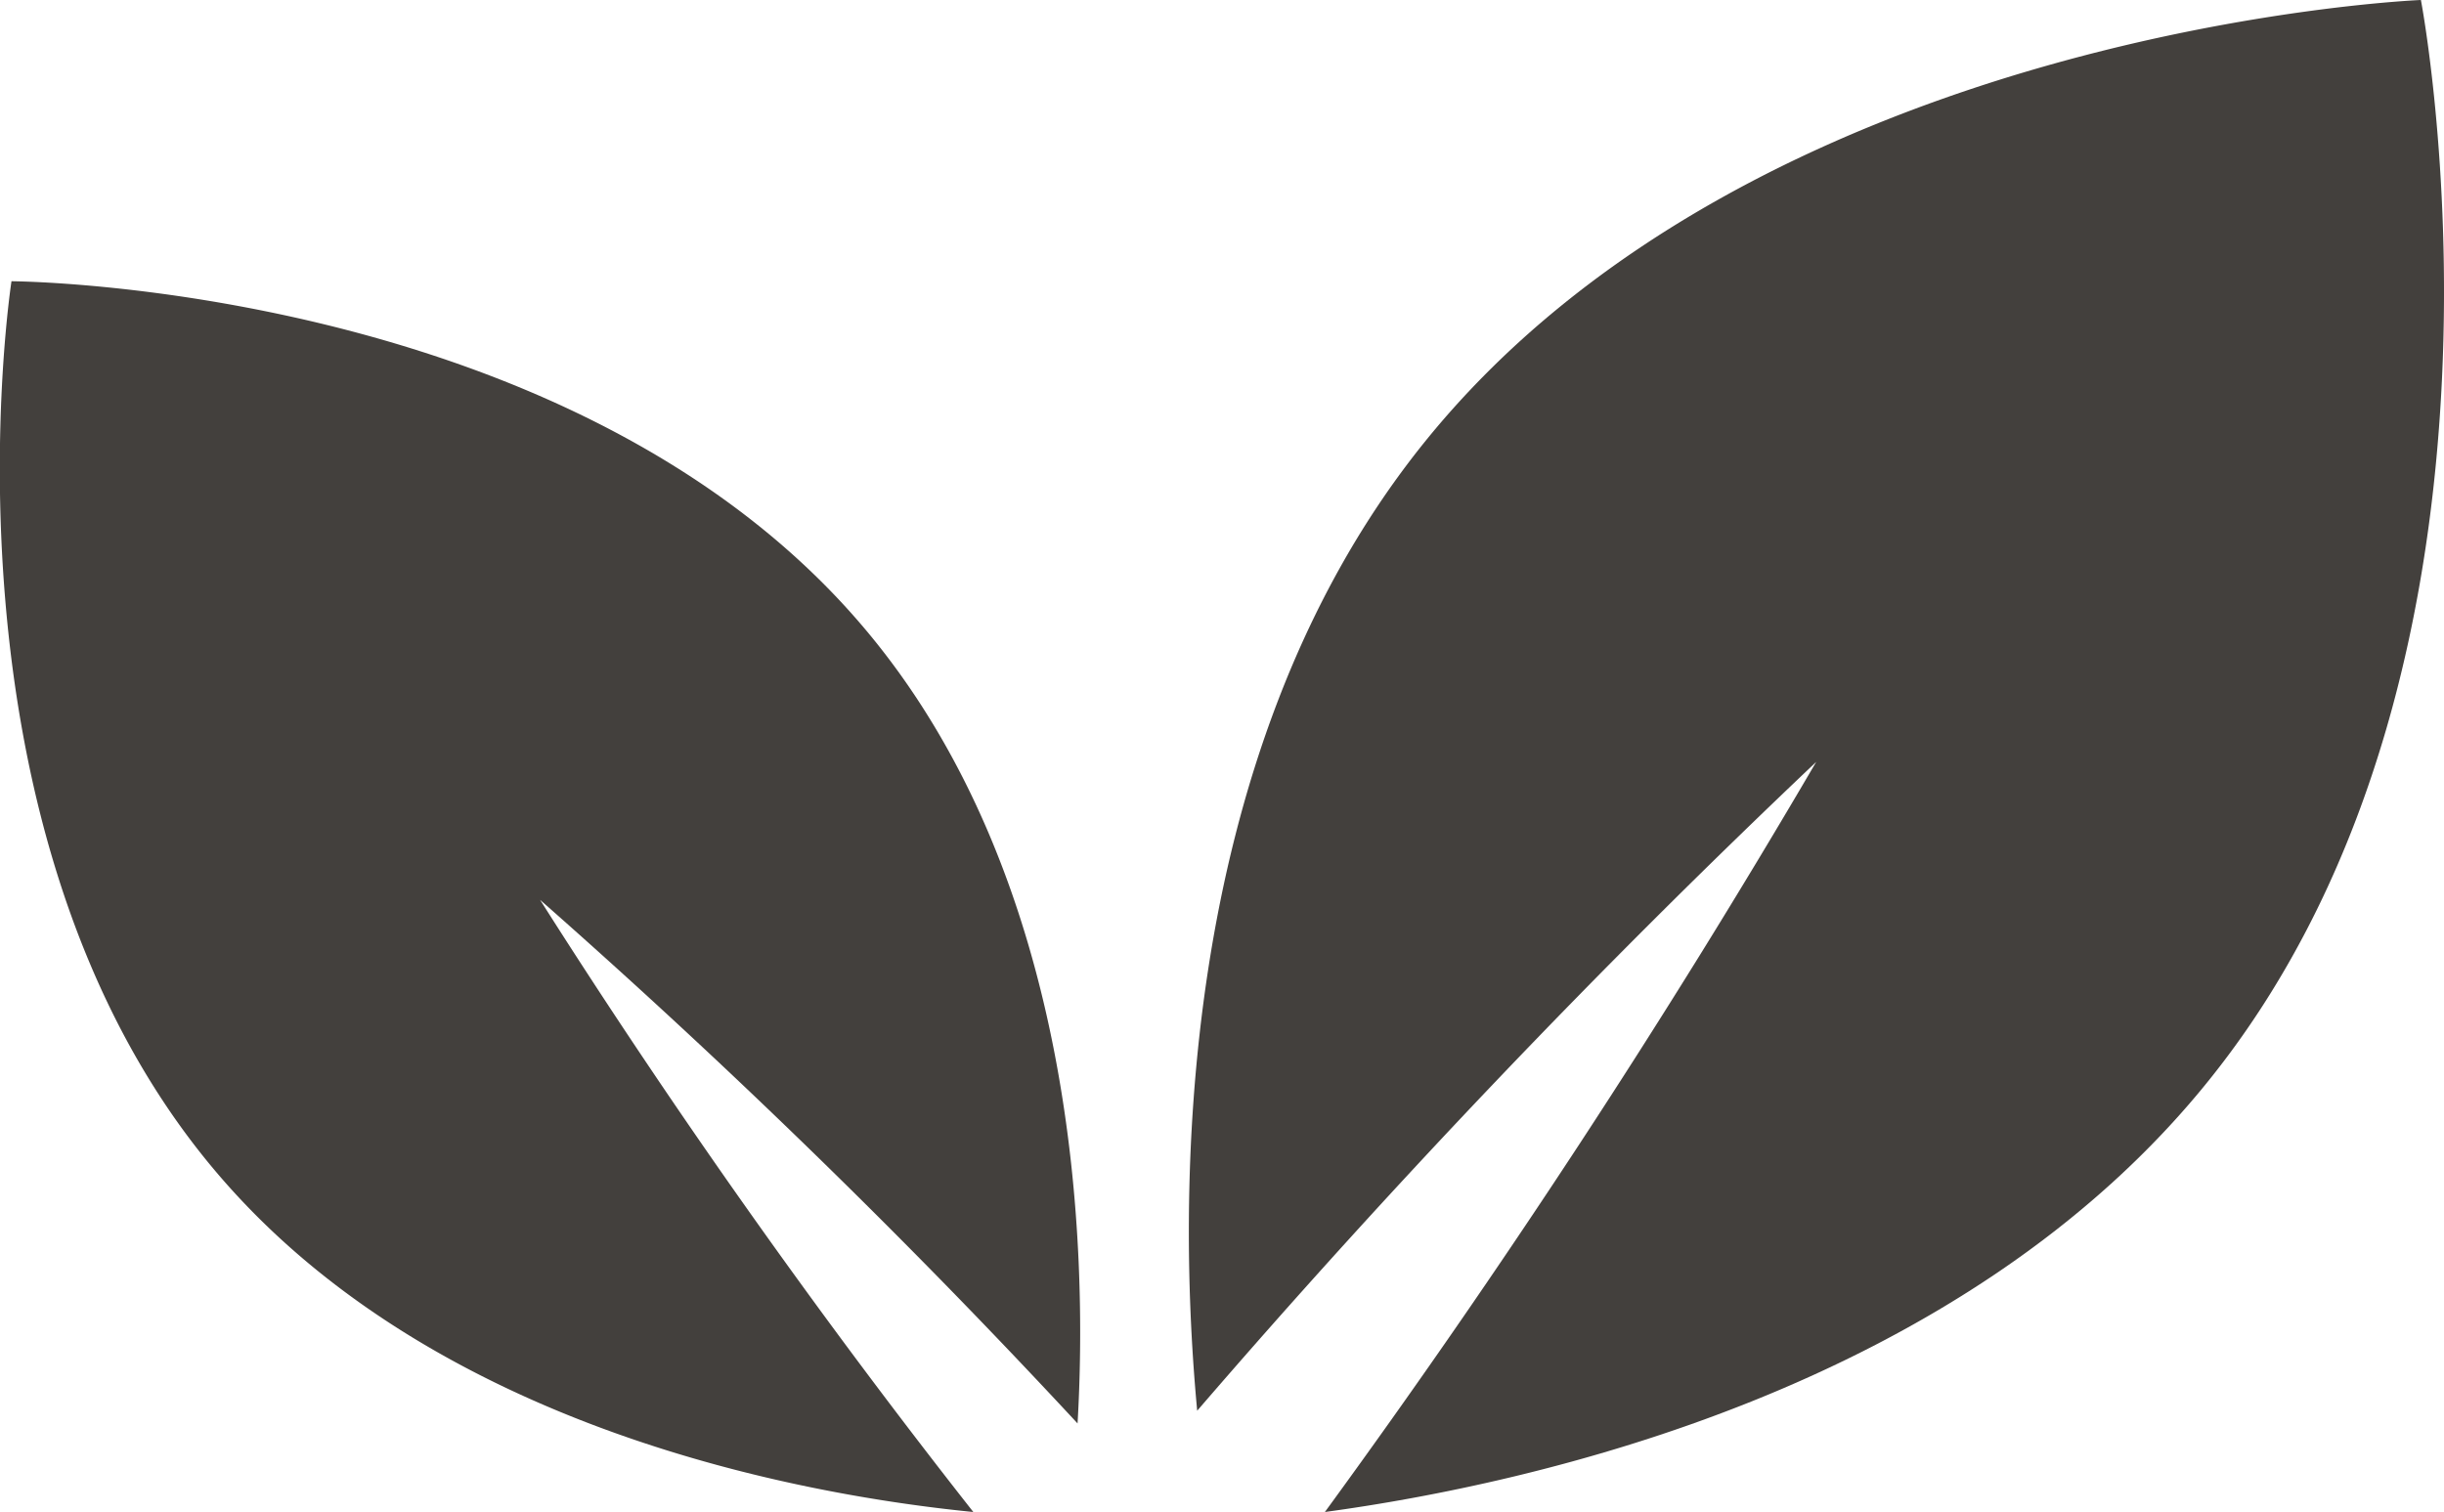 <svg id="enviro_icon" data-name="enviro icon" xmlns="http://www.w3.org/2000/svg" xmlns:xlink="http://www.w3.org/1999/xlink" width="20" height="12.376" viewBox="0 0 20 12.376">
  <defs>
    <clipPath id="clip-path">
      <rect id="Rectangle_5434" data-name="Rectangle 5434" width="20" height="12.376" fill="#43403d"/>
    </clipPath>
  </defs>
  <g id="Group_14259" data-name="Group 14259" clip-path="url(#clip-path)">
    <path id="Path_38270" data-name="Path 38270" d="M169.583,6.234a72.635,72.635,0,0,1-4.022,6.142c1.675-.228,5.226-1,7.263-3.57C175.557,5.363,174.53,0,174.53,0s-5.456.219-8.188,3.662c-2.037,2.567-1.984,6.2-1.826,7.885a72.629,72.629,0,0,1,5.067-5.312" transform="translate(-154.719)" fill="#43403d"/>
    <path id="Path_38271" data-name="Path 38271" d="M4.418,43.968a60.737,60.737,0,0,1,4.4,4.287C8.9,46.844,8.83,43.8,7.05,41.719,4.662,38.924.094,38.906.094,38.906s-.7,4.514,1.691,7.31C3.566,48.3,6.558,48.84,7.965,48.98a60.772,60.772,0,0,1-3.547-5.013" transform="translate(0 -36.604)" fill="#43403d"/>
  </g>
</svg>
